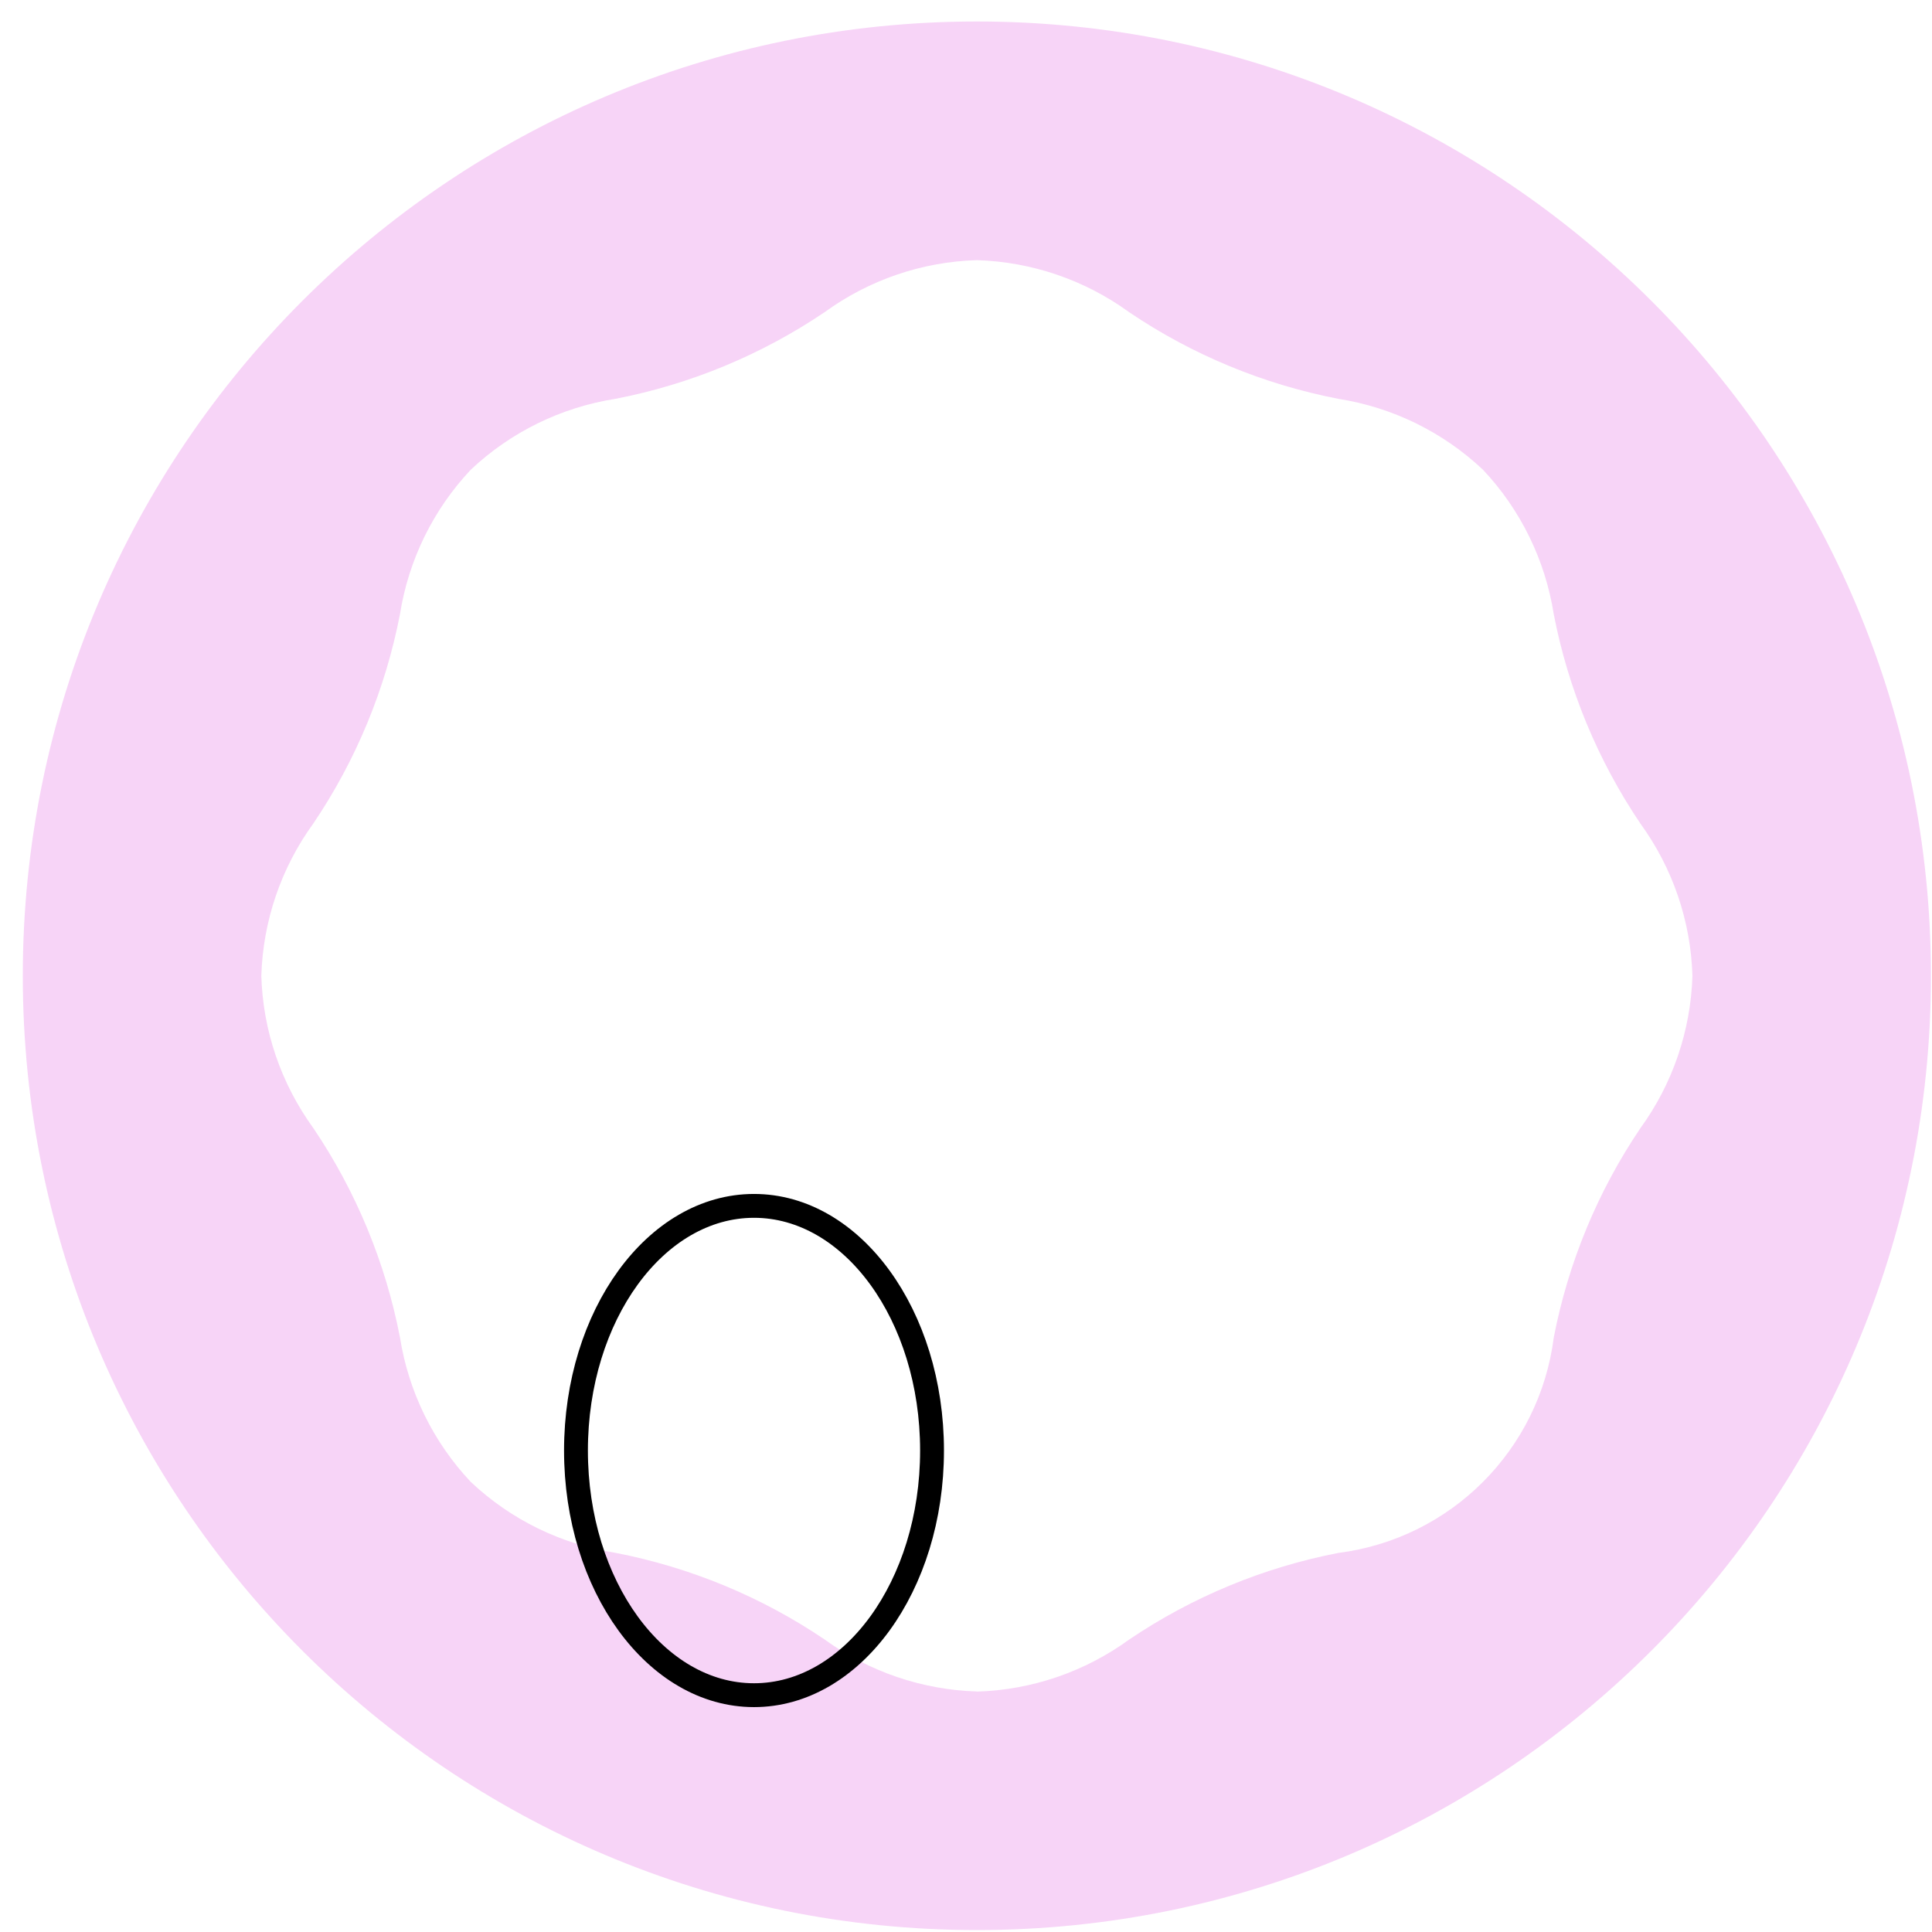 <svg width="81" height="81" viewBox="0 0 81 81" fill="none" xmlns="http://www.w3.org/2000/svg">
<path fill-rule="evenodd" clip-rule="evenodd" d="M80.956 40.91C80.956 63.006 63.047 80.919 40.956 80.919C18.864 80.919 0.956 63.006 0.956 40.91C0.956 18.813 18.864 0.901 40.956 0.901C63.047 0.901 80.956 18.813 80.956 40.91ZM34.568 68.733C36.431 70.087 38.656 70.846 40.956 70.916V70.921C43.256 70.854 45.481 70.091 47.343 68.737C49.993 66.949 52.972 65.715 56.11 65.107C60.831 64.507 64.543 60.789 65.143 56.072C65.751 52.933 66.985 49.949 68.772 47.303C70.126 45.44 70.885 43.214 70.956 40.914C70.889 38.613 70.126 36.388 68.772 34.525C66.985 31.874 65.751 28.895 65.143 25.756C64.785 23.481 63.752 21.368 62.172 19.692C60.497 18.113 58.385 17.079 56.11 16.721C52.972 16.113 49.989 14.879 47.343 13.091C45.481 11.736 43.256 10.978 40.956 10.907C38.656 10.974 36.431 11.736 34.568 13.091C31.918 14.879 28.939 16.113 25.802 16.721C23.526 17.079 21.414 18.113 19.739 19.692C18.16 21.368 17.127 23.481 16.768 25.756C16.16 28.89 14.927 31.874 13.139 34.521C11.785 36.384 11.027 38.609 10.956 40.91C11.022 43.21 11.785 45.436 13.139 47.299C14.927 49.949 16.16 52.929 16.768 56.067C17.127 58.343 18.16 60.456 19.739 62.131C21.414 63.711 23.526 64.744 25.802 65.103C28.939 65.711 31.922 66.945 34.568 68.733Z" fill="#F7D4F7"/>
<path d="M24.148 60.814C24.148 55.148 27.489 50.557 31.612 50.557C35.735 50.557 39.076 55.148 39.076 60.814C39.076 66.48 35.735 71.071 31.612 71.071C27.489 71.071 24.148 66.48 24.148 60.814Z" stroke="black"/>
</svg>
